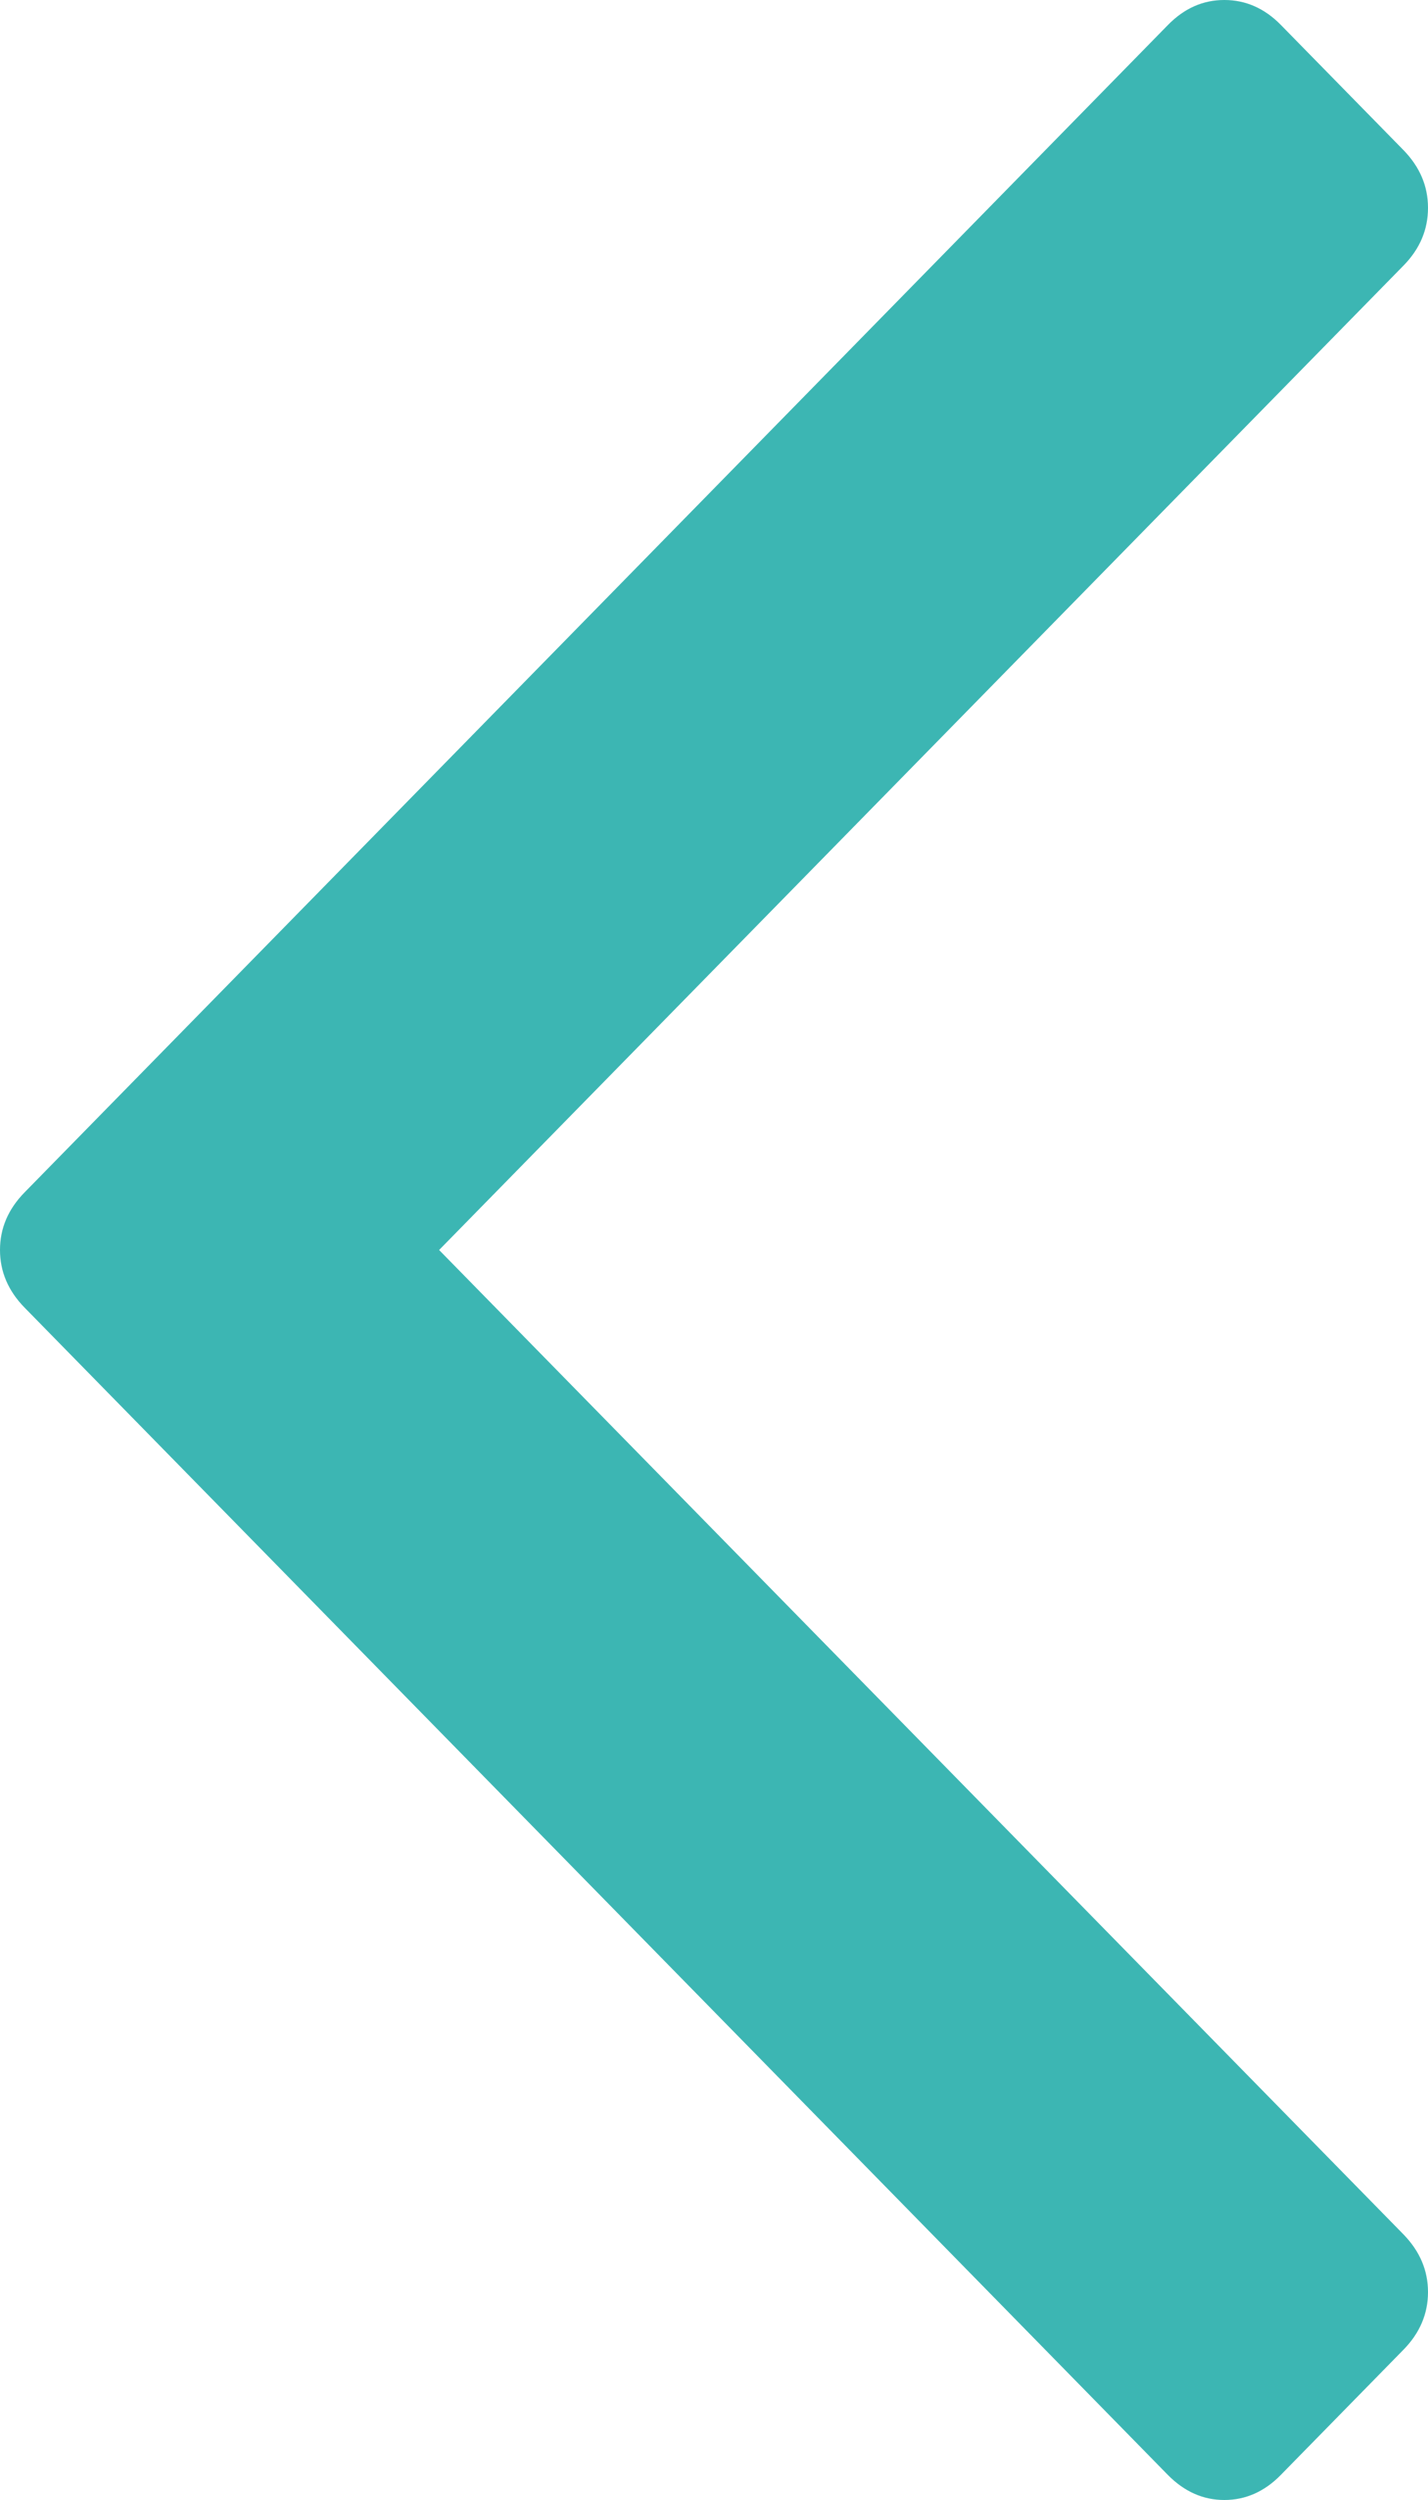 <?xml version="1.0" encoding="UTF-8"?> <svg xmlns="http://www.w3.org/2000/svg" width="8" height="14" viewBox="0 0 8 14" fill="none"> <path d="M6.543 0.14L0.138 6.677C0.046 6.771 0 6.878 0 7C0 7.121 0.046 7.229 0.138 7.323L6.543 13.86C6.635 13.953 6.74 14 6.859 14C6.978 14 7.084 13.953 7.175 13.86L7.863 13.158C7.954 13.065 8 12.957 8 12.836C8 12.714 7.954 12.607 7.863 12.513L2.46 7L7.863 1.487C7.955 1.393 8 1.285 8 1.164C8 1.042 7.954 0.935 7.863 0.841L7.176 0.14C7.084 0.046 6.978 0 6.859 0C6.74 -4.95911e-05 6.635 0.046 6.543 0.14Z" fill="#3CB6B3"></path> </svg> 